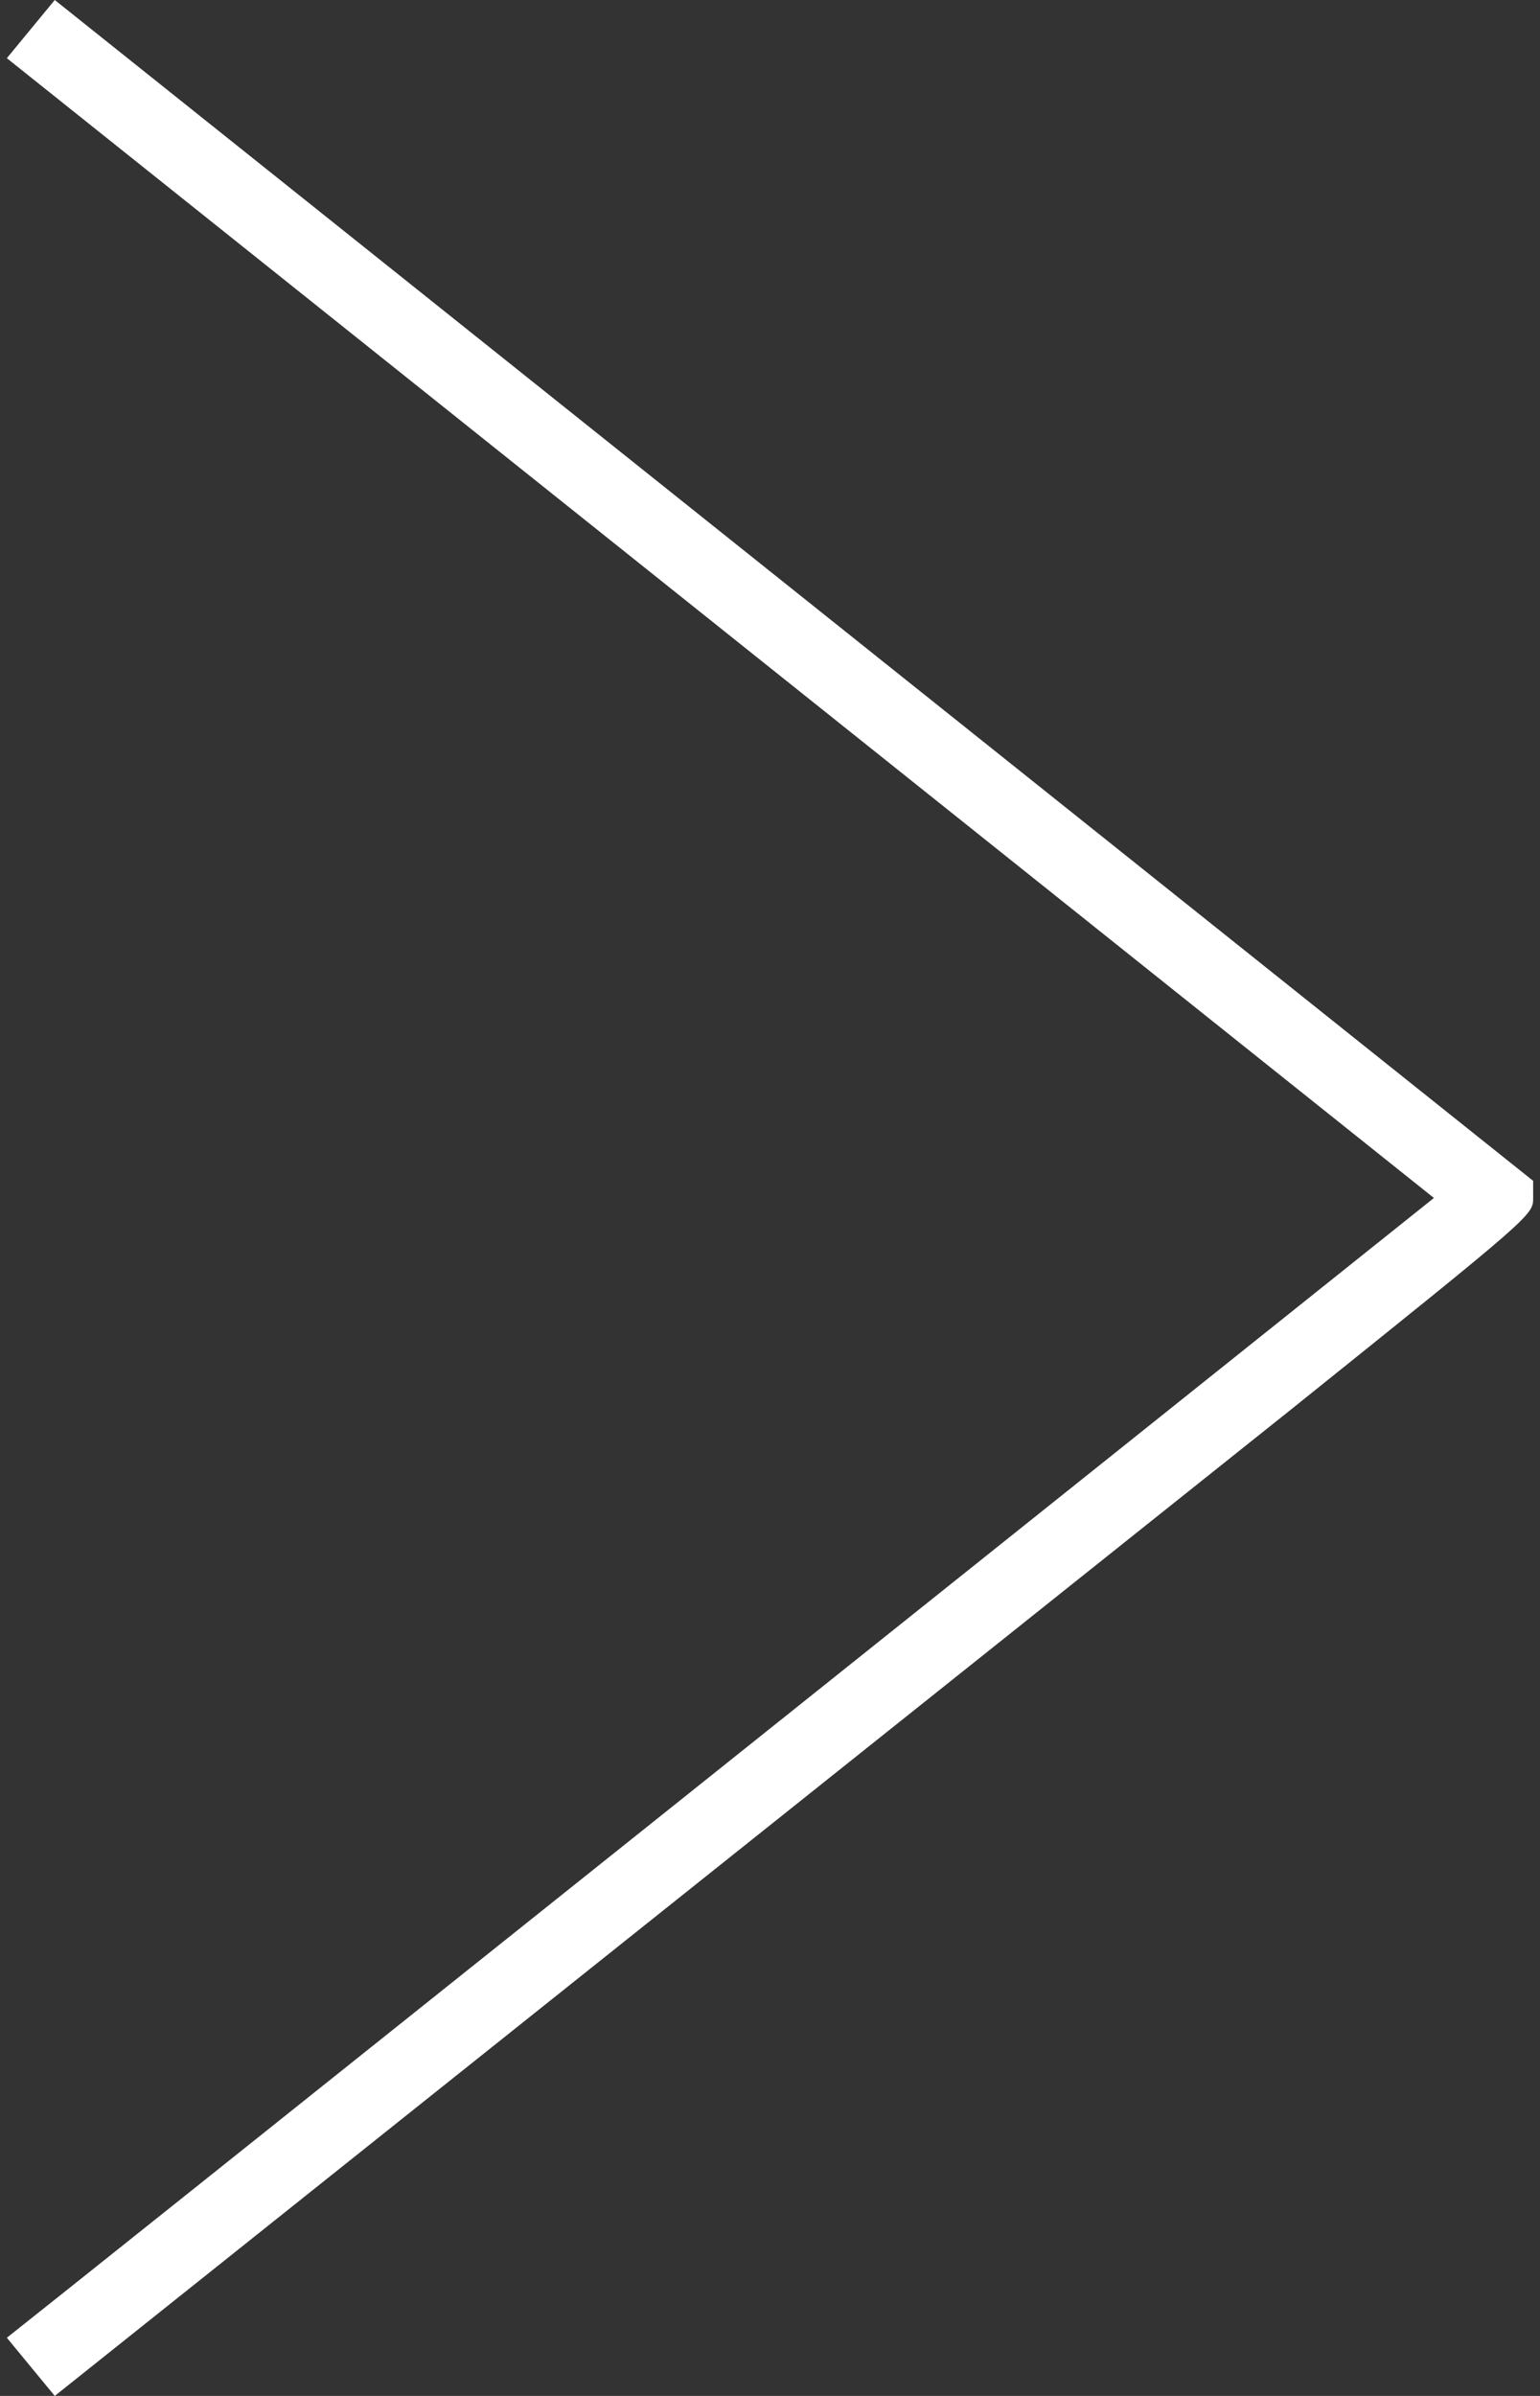 <?xml version="1.0" encoding="utf-8"?>
<!-- Generator: Adobe Illustrator 24.0.1, SVG Export Plug-In . SVG Version: 6.00 Build 0)  -->
<svg version="1.1" id="Layer_1" xmlns="http://www.w3.org/2000/svg" xmlns:xlink="http://www.w3.org/1999/xlink" x="0px" y="0px"
	 viewBox="0 0 45 70" style="enable-background:new 0 0 45 70;" xml:space="preserve">
<rect x="0" y="0" width="45" height="70" fill="#333333" stroke="none"/>
<style type="text/css">
	.st0{fill:#FFFFFF;}
</style>
<g>
	<path class="st0" d="M1.6,70l36.1-28.8c7.1-5.7,7.1-5.7,7.1-6.2v-0.5L1.6,0L0.2,1.7L41.9,35C35.4,40.2,0.6,68,0.2,68.3L1.6,70z"/>
</g>
</svg>
